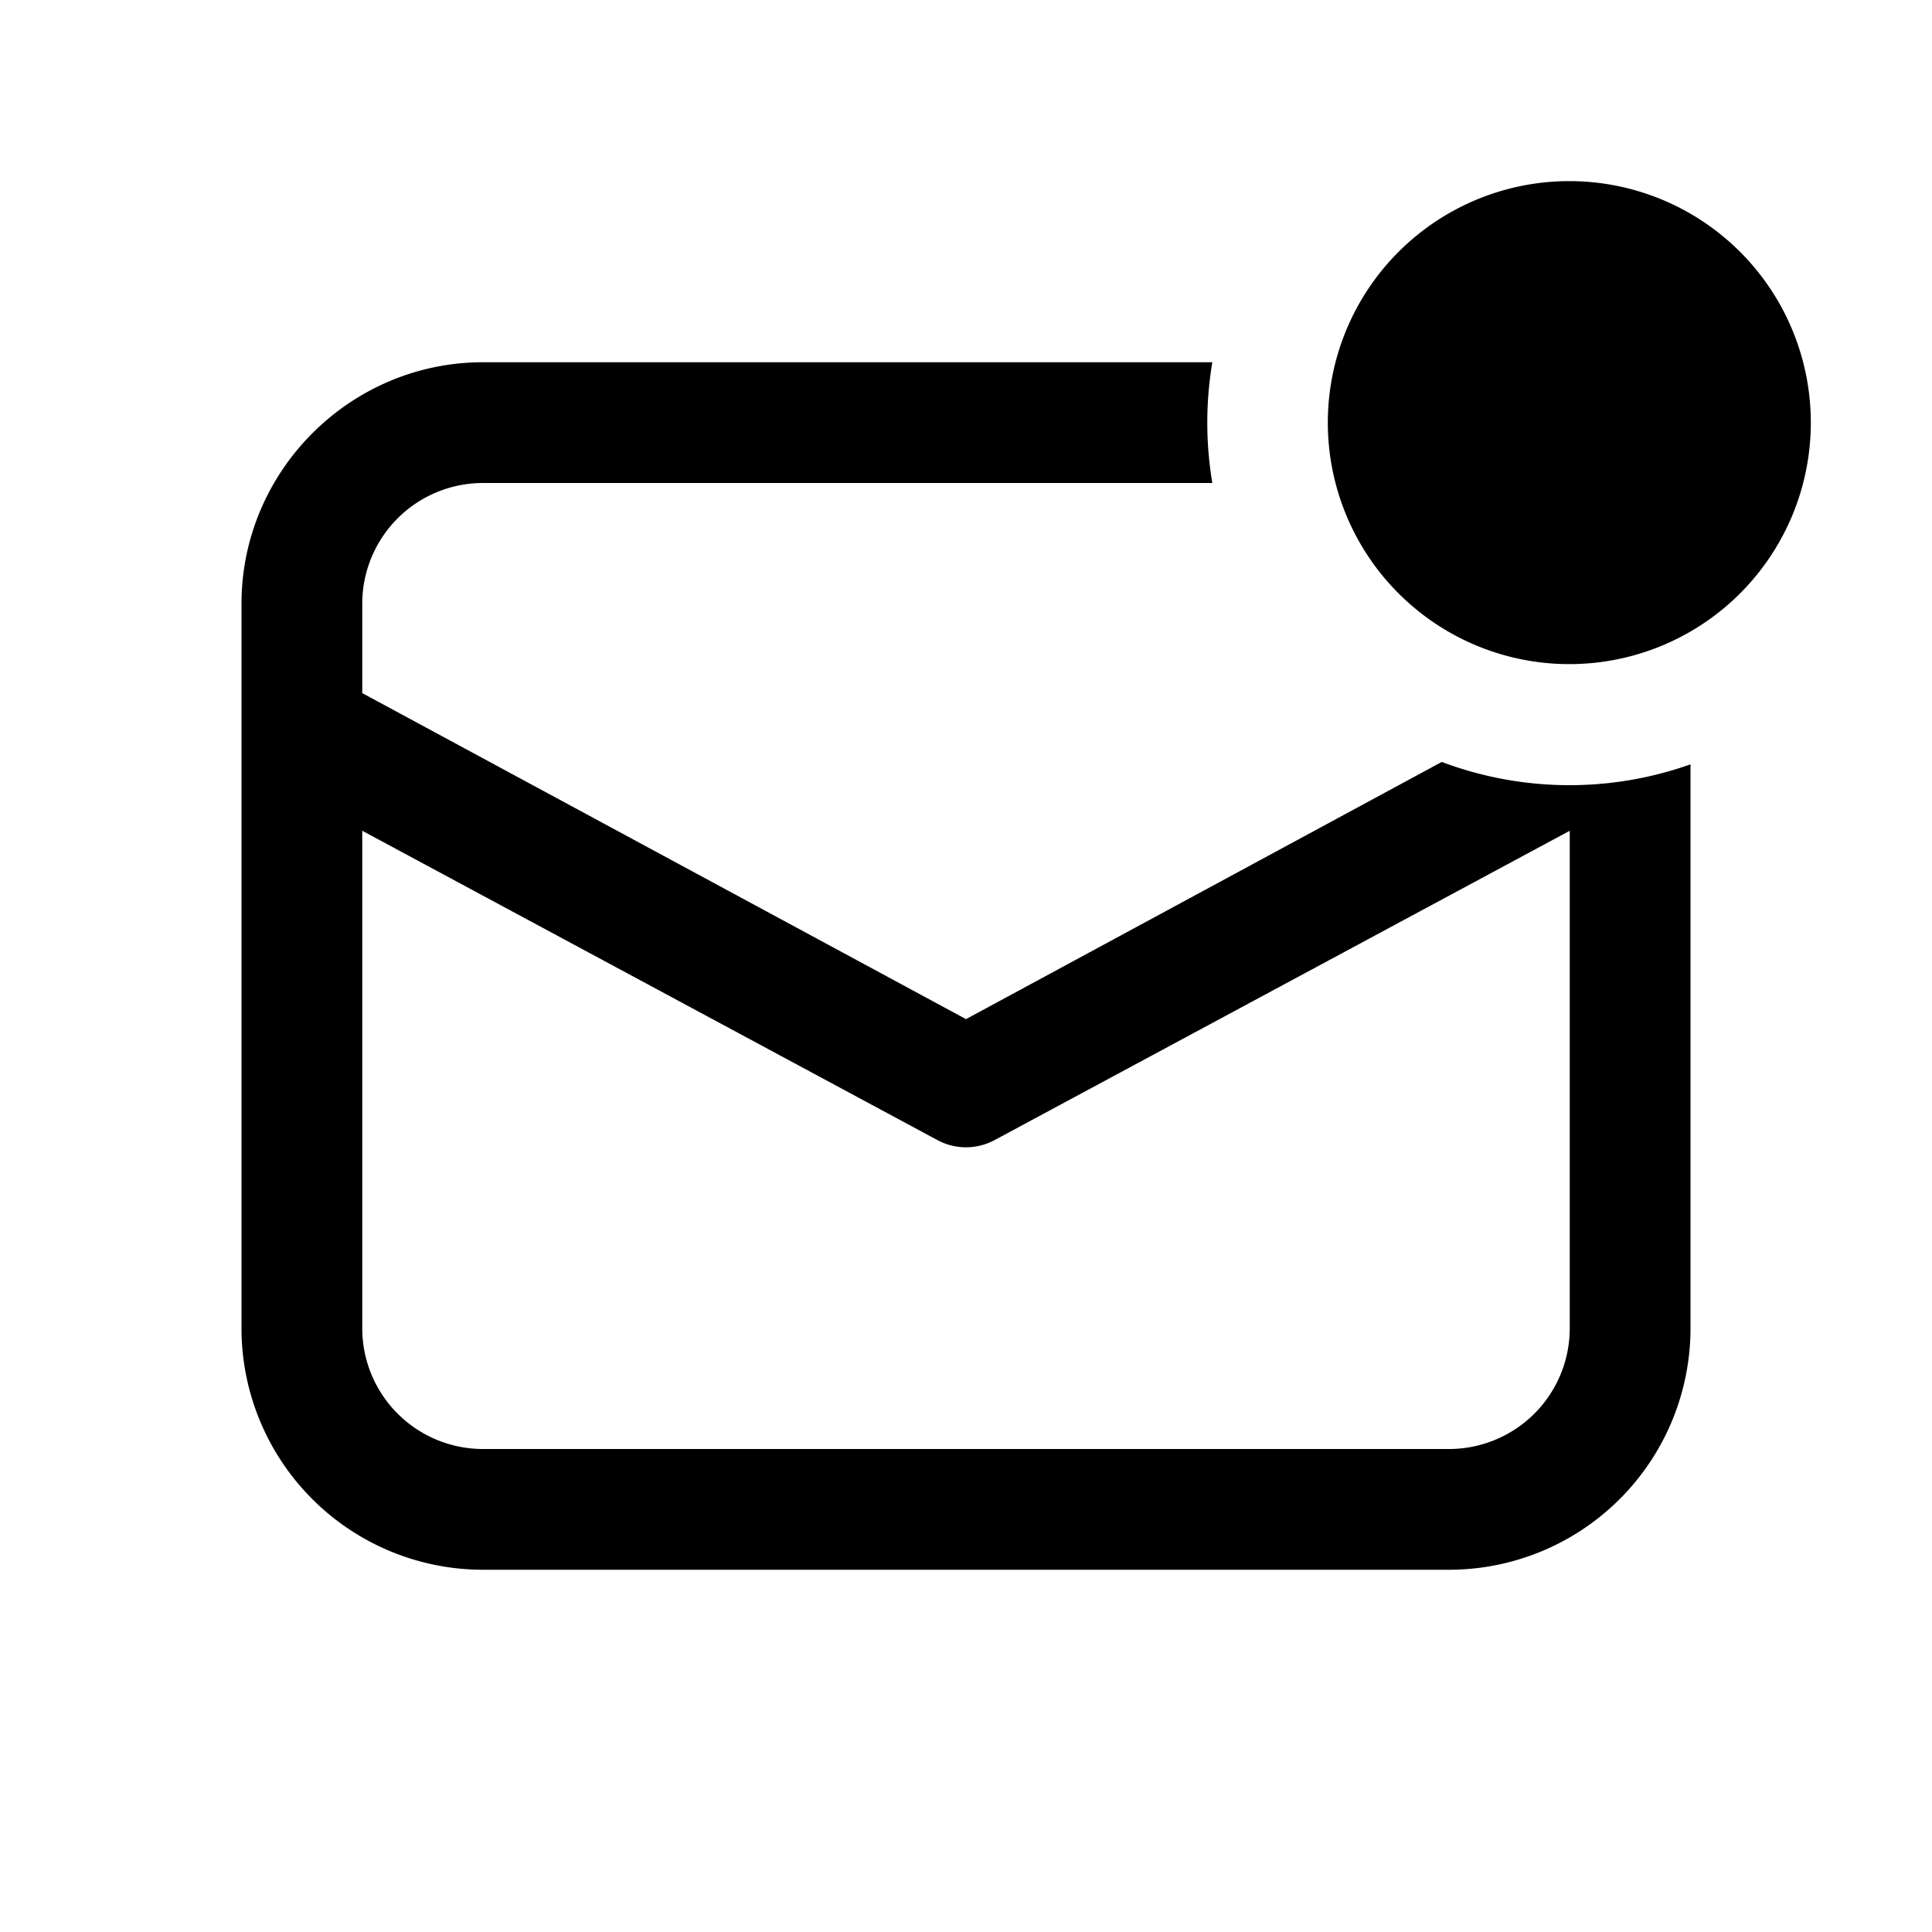 <svg width="16" height="16" viewBox="0 0 16 16" xmlns="http://www.w3.org/2000/svg"><path d="M14 5.23A2 2 0 1 0 11.06 3 2 2 0 0 0 14 5.23ZM4 3h6.04a3.02 3.02 0 0 0 0 1H4a1 1 0 0 0-1 1v.74l5 2.7 3.94-2.13a3 3 0 0 0 2.06.02V11a2 2 0 0 1-2 2H4a2 2 0 0 1-2-2V5c0-1.1.9-2 2-2ZM3 6.88V11a1 1 0 0 0 1 1h8a1 1 0 0 0 1-1V6.88L8.24 9.44a.5.5 0 0 1-.48 0L3 6.88Z"/></svg>
